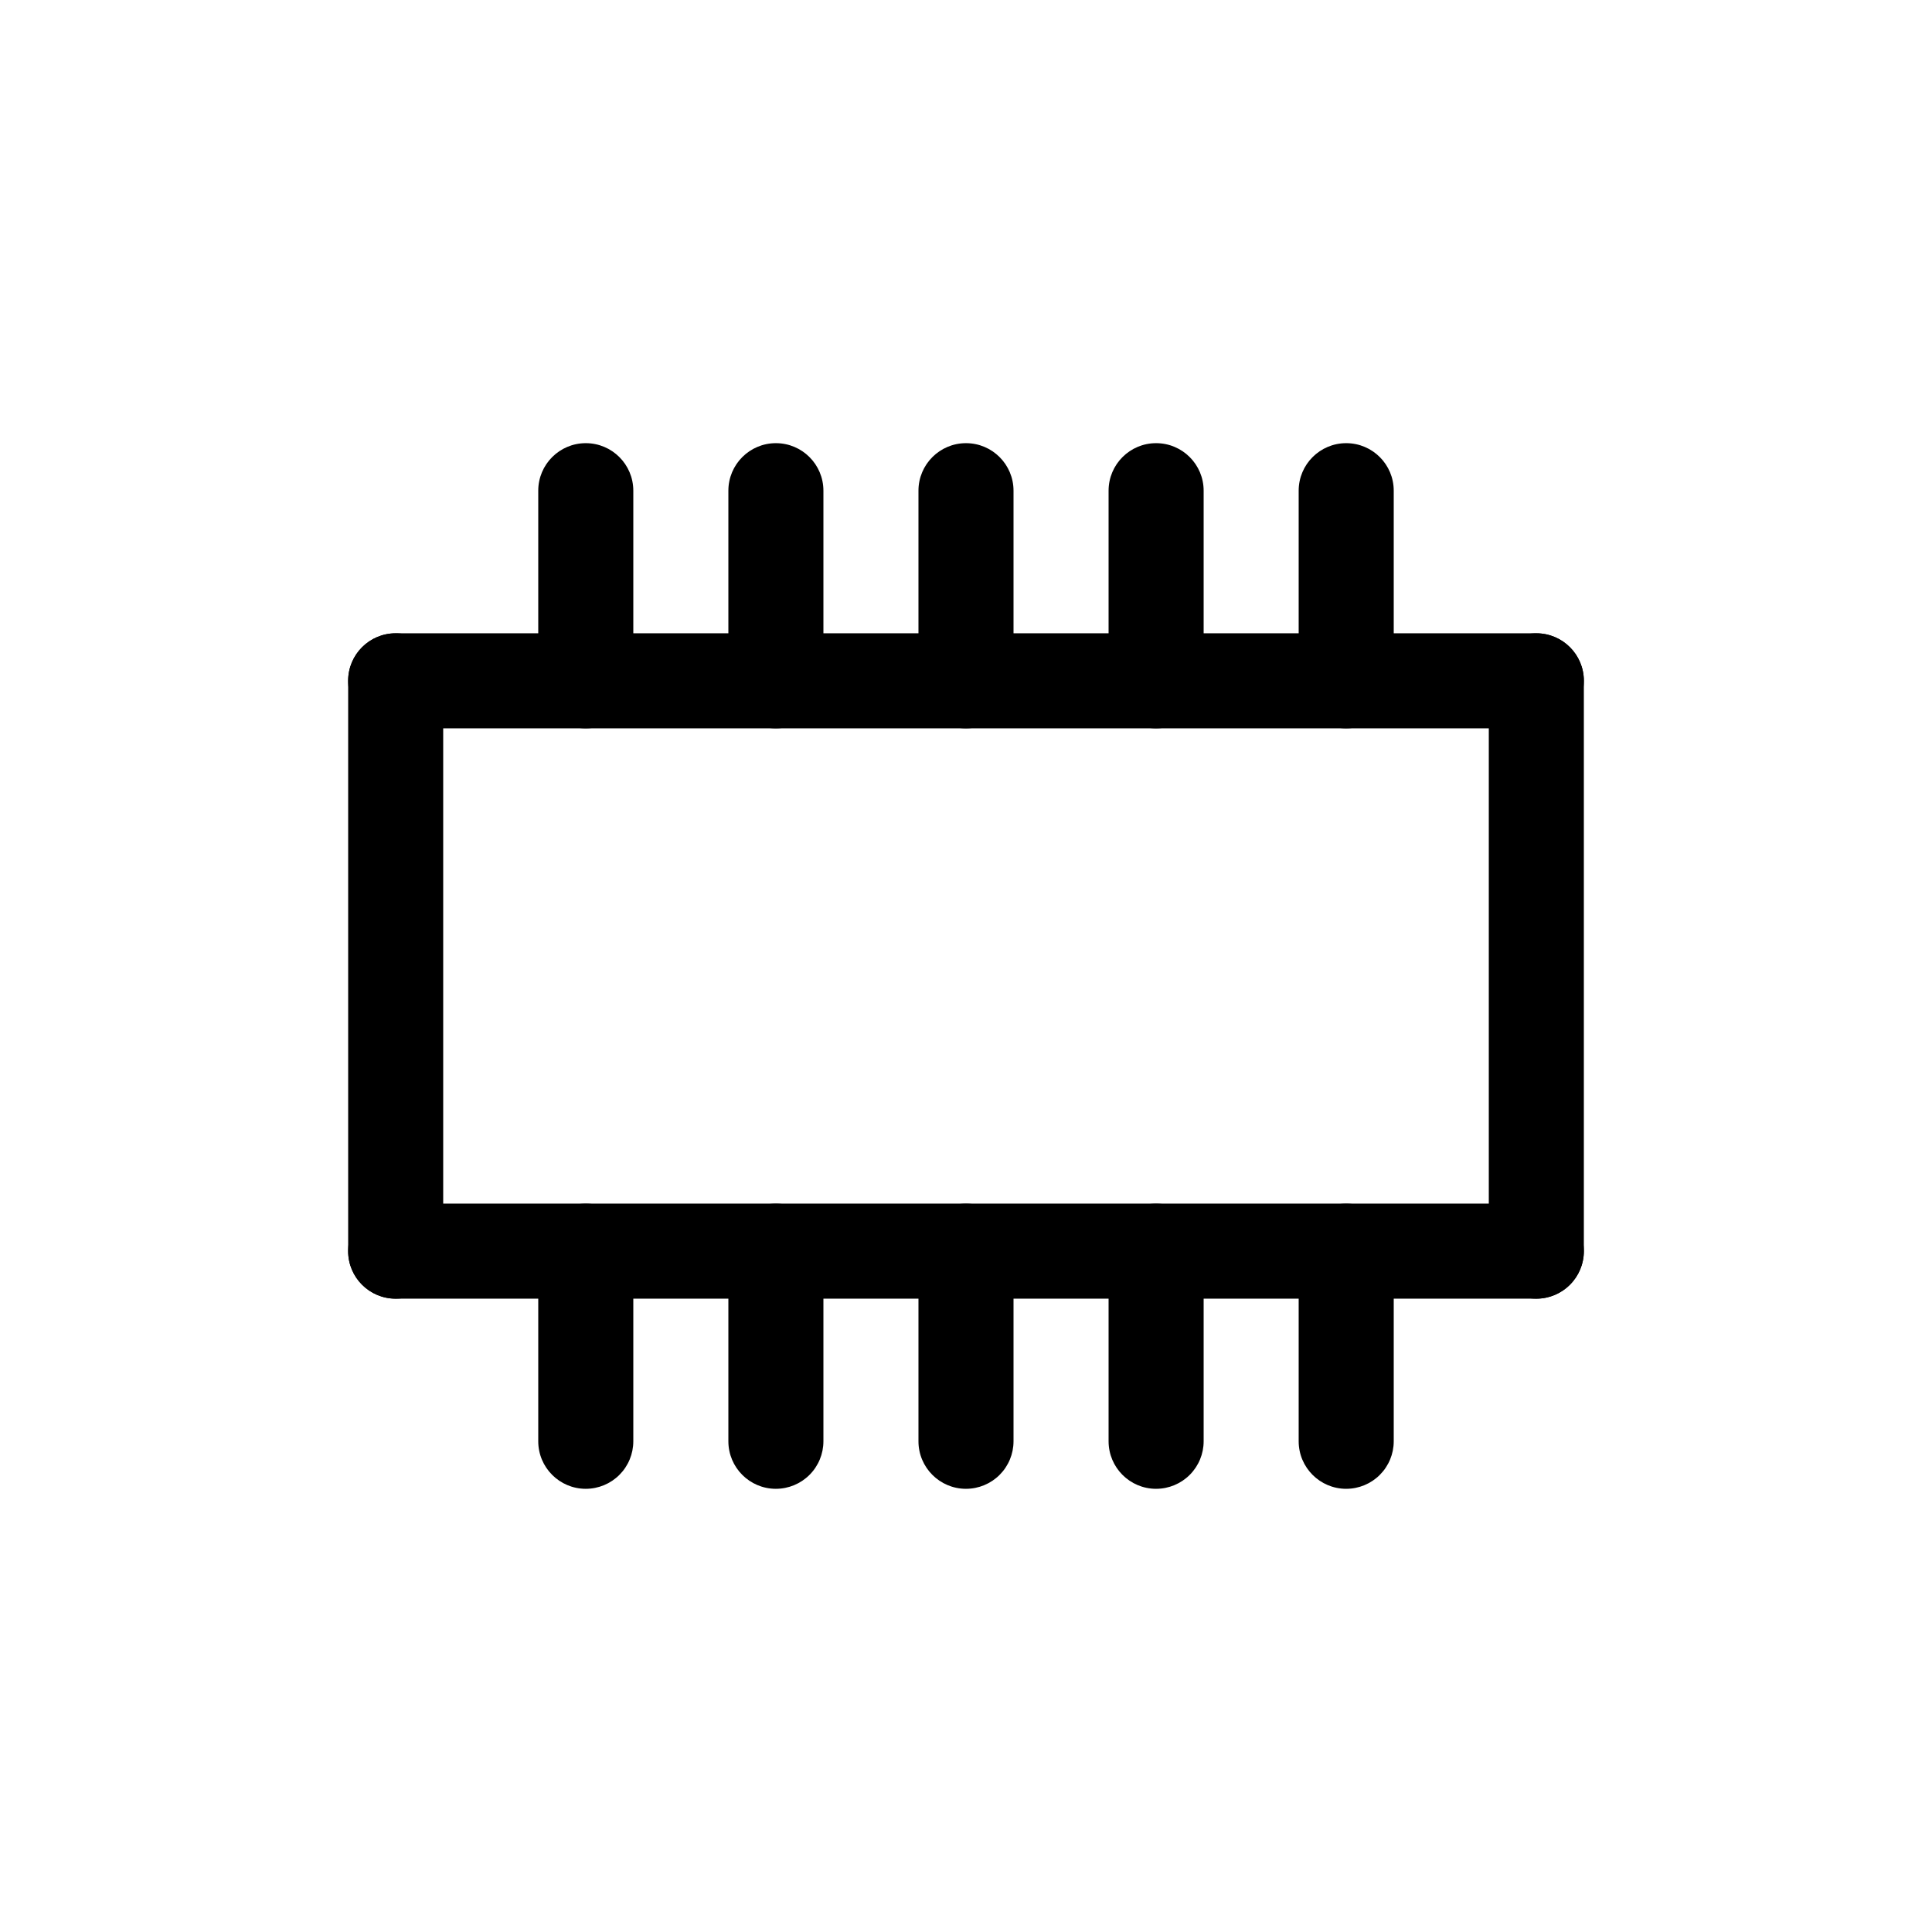 <?xml version="1.0" encoding="UTF-8"?>
<!-- Uploaded to: ICON Repo, www.svgrepo.com, Generator: ICON Repo Mixer Tools -->
<svg fill="#000000" width="800px" height="800px" version="1.1" viewBox="144 144 512 512" xmlns="http://www.w3.org/2000/svg">
 <g>
  <path d="m248.86 488.16c-6.957 0-12.594-5.637-12.594-12.594v-151.14c0-6.953 5.637-12.594 12.594-12.594s12.594 5.641 12.594 12.594v151.14c0 3.34-1.324 6.543-3.688 8.906-2.363 2.363-5.566 3.688-8.906 3.688z"/>
  <path d="m551.14 337.02h-302.29c-6.957 0-12.594-5.641-12.594-12.598 0-6.953 5.637-12.594 12.594-12.594h302.29c6.957 0 12.598 5.641 12.598 12.594 0 6.957-5.641 12.598-12.598 12.598z"/>
  <path d="m551.14 488.16c-6.957 0-12.594-5.637-12.594-12.594v-151.14c0-6.953 5.637-12.594 12.594-12.594s12.598 5.641 12.598 12.594v151.14c0 3.34-1.328 6.543-3.691 8.906-2.363 2.363-5.566 3.688-8.906 3.688z"/>
  <path d="m551.14 488.16h-302.29c-6.957 0-12.594-5.637-12.594-12.594 0-6.957 5.637-12.594 12.594-12.594h302.29c6.957 0 12.598 5.637 12.598 12.594 0 6.957-5.641 12.594-12.598 12.594z"/>
  <path d="m299.24 538.55c-6.957 0-12.598-5.641-12.598-12.598v-50.379c0-6.957 5.641-12.594 12.598-12.594 6.953 0 12.594 5.637 12.594 12.594v50.379c0 3.344-1.328 6.547-3.688 8.906-2.363 2.363-5.566 3.691-8.906 3.691z"/>
  <path d="m349.62 538.55c-6.957 0-12.594-5.641-12.594-12.598v-50.379c0-6.957 5.637-12.594 12.594-12.594 6.957 0 12.594 5.637 12.594 12.594v50.379c0 3.344-1.324 6.547-3.688 8.906-2.363 2.363-5.566 3.691-8.906 3.691z"/>
  <path d="m400 538.55c-6.957 0-12.598-5.641-12.598-12.598v-50.379c0-6.957 5.641-12.594 12.598-12.594 6.953 0 12.594 5.637 12.594 12.594v50.379c0 3.344-1.328 6.547-3.688 8.906-2.363 2.363-5.566 3.691-8.906 3.691z"/>
  <path d="m450.38 538.55c-6.957 0-12.594-5.641-12.594-12.598v-50.379c0-6.957 5.637-12.594 12.594-12.594 6.957 0 12.598 5.637 12.598 12.594v50.379c0 3.344-1.328 6.547-3.691 8.906-2.363 2.363-5.566 3.691-8.906 3.691z"/>
  <path d="m500.76 538.55c-6.957 0-12.598-5.641-12.598-12.598v-50.379c0-6.957 5.641-12.594 12.598-12.594 6.953 0 12.594 5.637 12.594 12.594v50.379c0 3.344-1.328 6.547-3.688 8.906-2.363 2.363-5.566 3.691-8.906 3.691z"/>
  <path d="m500.76 337.02c-6.957 0-12.598-5.641-12.598-12.598v-50.379c0-6.957 5.641-12.598 12.598-12.598 6.953 0 12.594 5.641 12.594 12.598v50.379c0 3.34-1.328 6.547-3.688 8.906-2.363 2.363-5.566 3.691-8.906 3.691z"/>
  <path d="m450.38 337.02c-6.957 0-12.594-5.641-12.594-12.598v-50.379c0-6.957 5.637-12.598 12.594-12.598 6.957 0 12.598 5.641 12.598 12.598v50.379c0 3.34-1.328 6.547-3.691 8.906-2.363 2.363-5.566 3.691-8.906 3.691z"/>
  <path d="m400 337.02c-6.957 0-12.598-5.641-12.598-12.598v-50.379c0-6.957 5.641-12.598 12.598-12.598 6.953 0 12.594 5.641 12.594 12.598v50.379c0 3.34-1.328 6.547-3.688 8.906-2.363 2.363-5.566 3.691-8.906 3.691z"/>
  <path d="m349.62 337.02c-6.957 0-12.594-5.641-12.594-12.598v-50.379c0-6.957 5.637-12.598 12.594-12.598 6.957 0 12.594 5.641 12.594 12.598v50.379c0 3.34-1.324 6.547-3.688 8.906-2.363 2.363-5.566 3.691-8.906 3.691z"/>
  <path d="m299.24 337.02c-6.957 0-12.598-5.641-12.598-12.598v-50.379c0-6.957 5.641-12.598 12.598-12.598 6.953 0 12.594 5.641 12.594 12.598v50.379c0 3.34-1.328 6.547-3.688 8.906-2.363 2.363-5.566 3.691-8.906 3.691z"/>
 </g>
</svg>